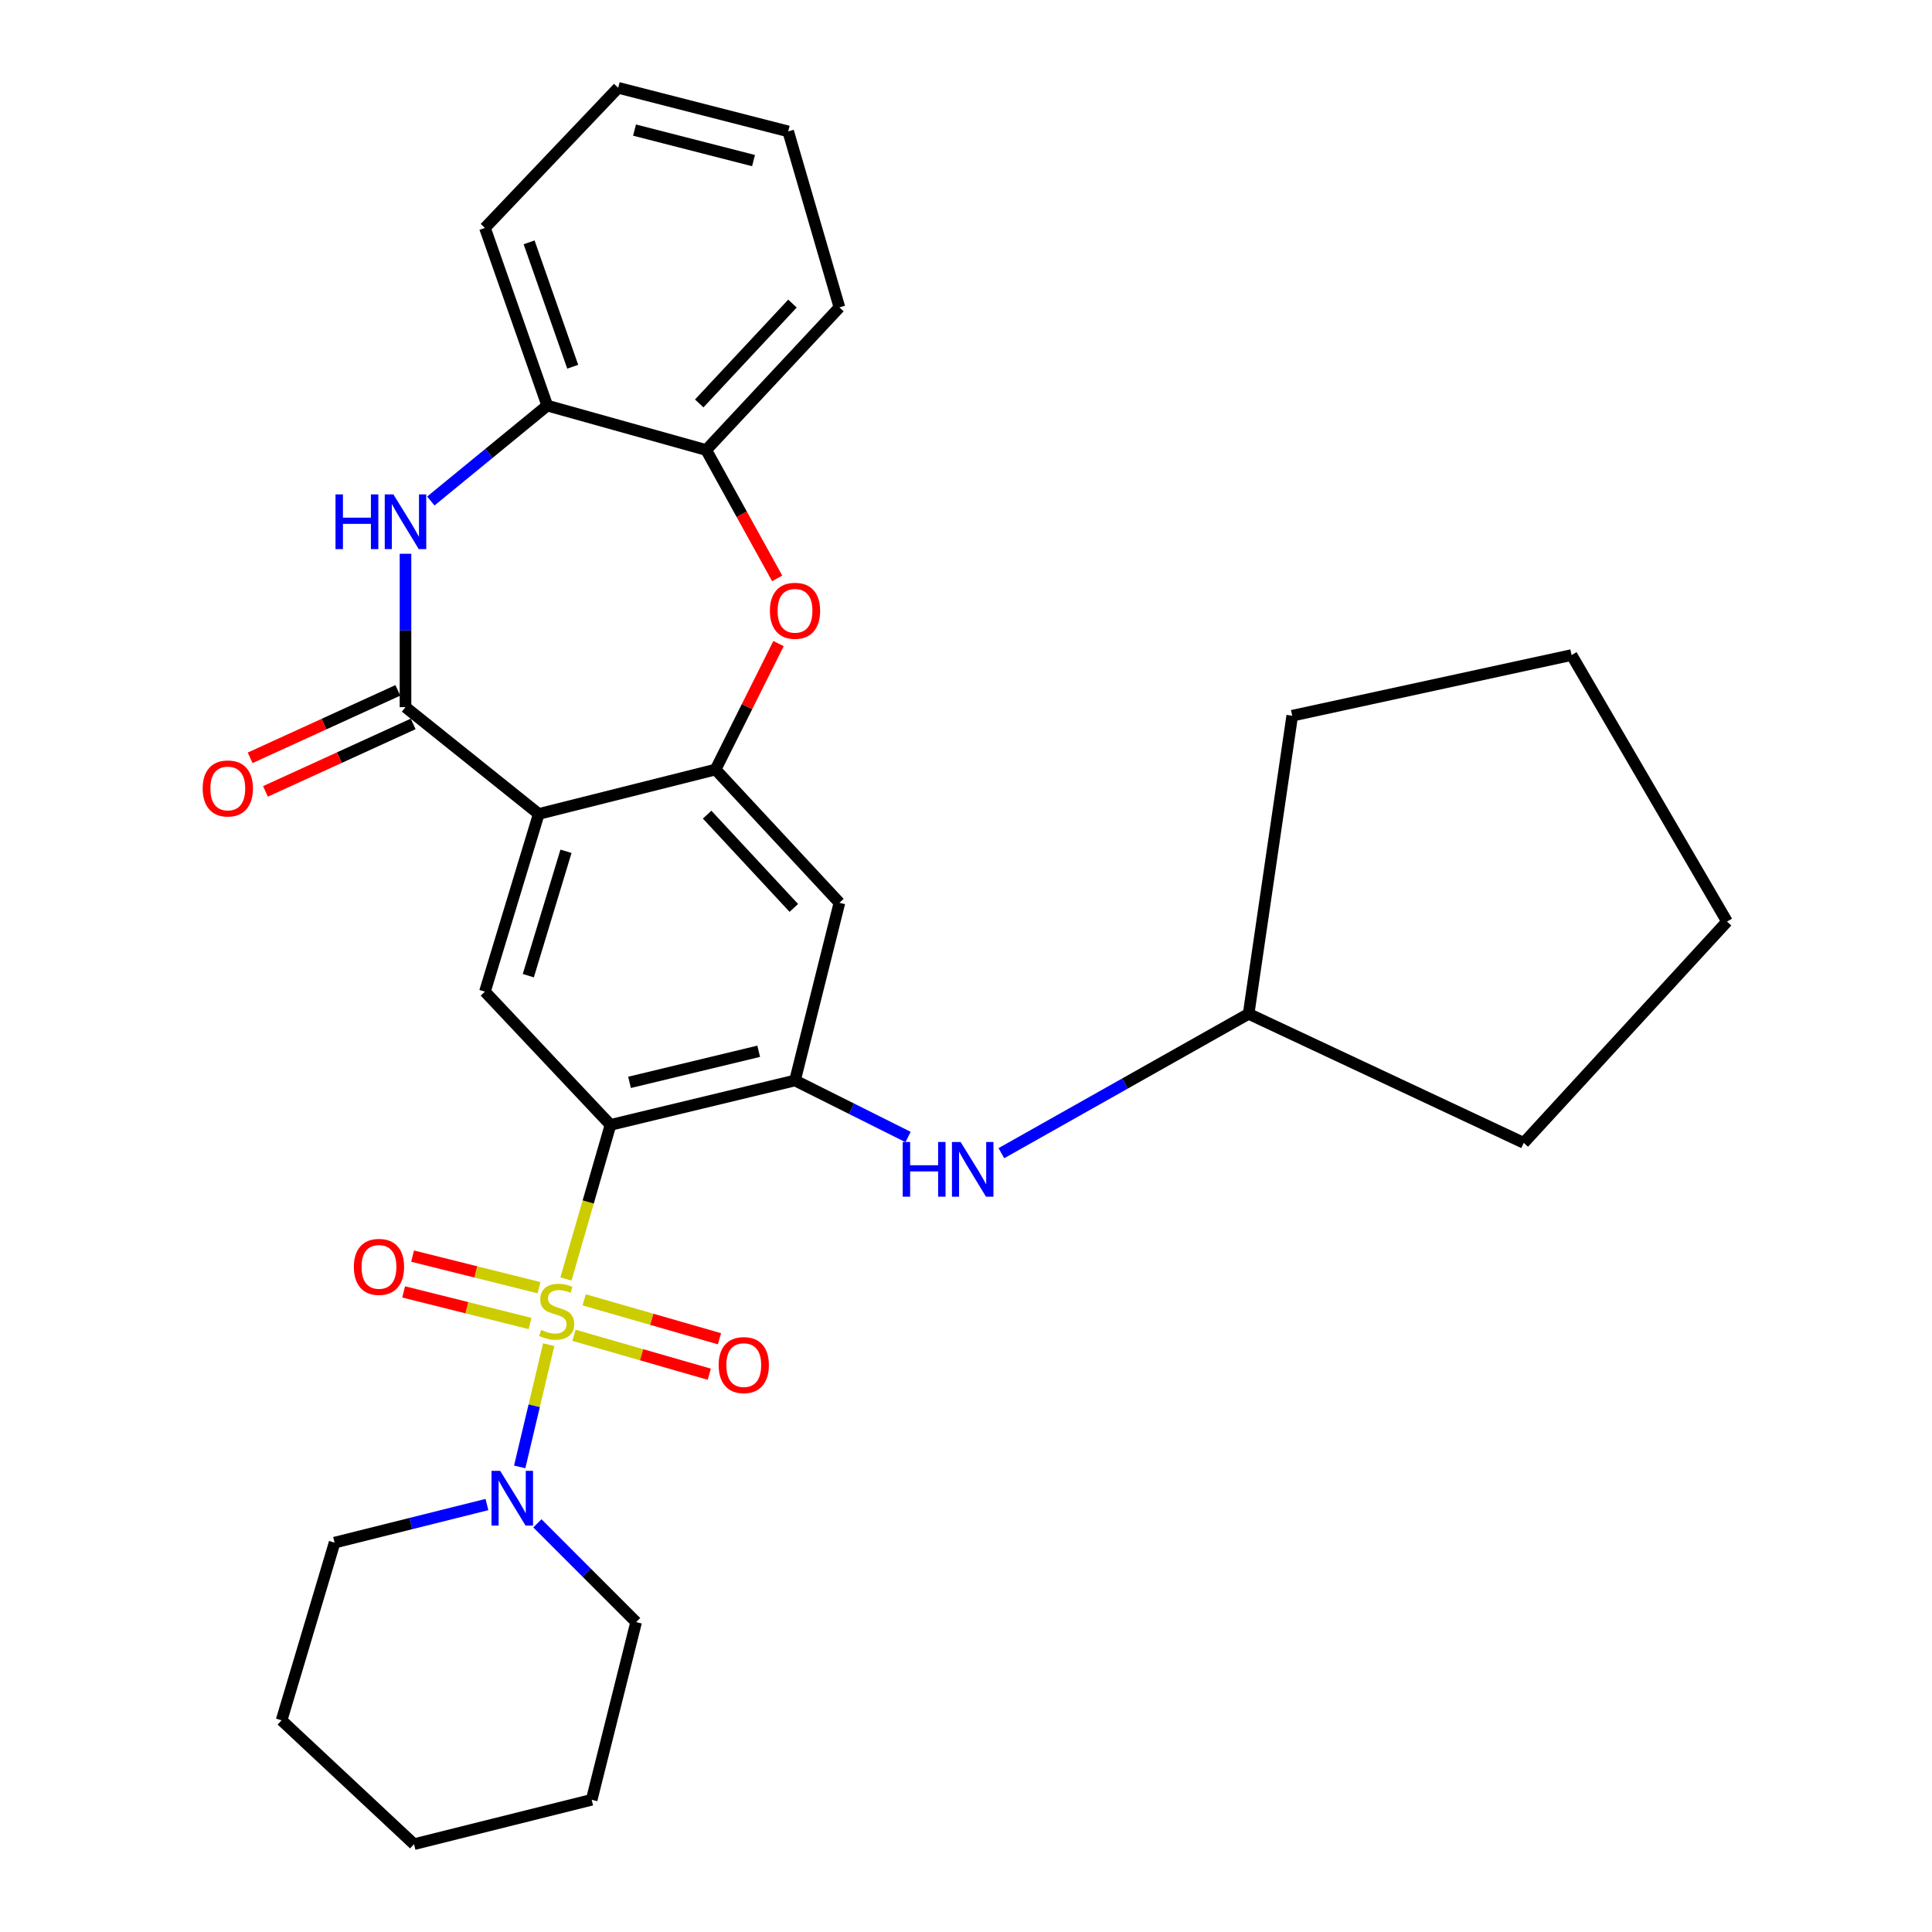 <?xml version='1.0' encoding='iso-8859-1'?>
<svg version='1.1' baseProfile='full'
              xmlns='http://www.w3.org/2000/svg'
                      xmlns:rdkit='http://www.rdkit.org/xml'
                      xmlns:xlink='http://www.w3.org/1999/xlink'
                  xml:space='preserve'
width='1000px' height='1000px' viewBox='0 0 1000 1000'>
<!-- END OF HEADER -->
<rect style='opacity:1.0;fill:#FFFFFF;stroke:none' width='1000' height='1000' x='0' y='0'> </rect>
<path class='bond-0' d='M 292.928,662.005 L 304.458,622.126' style='fill:none;fill-rule:evenodd;stroke:#CCCC00;stroke-width:6px;stroke-linecap:butt;stroke-linejoin:miter;stroke-opacity:1' />
<path class='bond-0' d='M 304.458,622.126 L 315.988,582.246' style='fill:none;fill-rule:evenodd;stroke:#000000;stroke-width:6px;stroke-linecap:butt;stroke-linejoin:miter;stroke-opacity:1' />
<path class='bond-7' d='M 284.001,696.002 L 276.498,727.633' style='fill:none;fill-rule:evenodd;stroke:#CCCC00;stroke-width:6px;stroke-linecap:butt;stroke-linejoin:miter;stroke-opacity:1' />
<path class='bond-7' d='M 276.498,727.633 L 268.996,759.265' style='fill:none;fill-rule:evenodd;stroke:#0000FF;stroke-width:6px;stroke-linecap:butt;stroke-linejoin:miter;stroke-opacity:1' />
<path class='bond-13' d='M 278.985,666.51 L 246.265,658.335' style='fill:none;fill-rule:evenodd;stroke:#CCCC00;stroke-width:6px;stroke-linecap:butt;stroke-linejoin:miter;stroke-opacity:1' />
<path class='bond-13' d='M 246.265,658.335 L 213.546,650.16' style='fill:none;fill-rule:evenodd;stroke:#FF0000;stroke-width:6px;stroke-linecap:butt;stroke-linejoin:miter;stroke-opacity:1' />
<path class='bond-13' d='M 274.356,685.036 L 241.637,676.86' style='fill:none;fill-rule:evenodd;stroke:#CCCC00;stroke-width:6px;stroke-linecap:butt;stroke-linejoin:miter;stroke-opacity:1' />
<path class='bond-13' d='M 241.637,676.86 L 208.917,668.685' style='fill:none;fill-rule:evenodd;stroke:#FF0000;stroke-width:6px;stroke-linecap:butt;stroke-linejoin:miter;stroke-opacity:1' />
<path class='bond-14' d='M 297.081,691.145 L 332.099,701.217' style='fill:none;fill-rule:evenodd;stroke:#CCCC00;stroke-width:6px;stroke-linecap:butt;stroke-linejoin:miter;stroke-opacity:1' />
<path class='bond-14' d='M 332.099,701.217 L 367.117,711.29' style='fill:none;fill-rule:evenodd;stroke:#FF0000;stroke-width:6px;stroke-linecap:butt;stroke-linejoin:miter;stroke-opacity:1' />
<path class='bond-14' d='M 302.359,672.794 L 337.377,682.866' style='fill:none;fill-rule:evenodd;stroke:#CCCC00;stroke-width:6px;stroke-linecap:butt;stroke-linejoin:miter;stroke-opacity:1' />
<path class='bond-14' d='M 337.377,682.866 L 372.396,692.939' style='fill:none;fill-rule:evenodd;stroke:#FF0000;stroke-width:6px;stroke-linecap:butt;stroke-linejoin:miter;stroke-opacity:1' />
<path class='bond-4' d='M 315.988,582.246 L 411.495,559.247' style='fill:none;fill-rule:evenodd;stroke:#000000;stroke-width:6px;stroke-linecap:butt;stroke-linejoin:miter;stroke-opacity:1' />
<path class='bond-4' d='M 325.844,560.232 L 392.699,544.133' style='fill:none;fill-rule:evenodd;stroke:#000000;stroke-width:6px;stroke-linecap:butt;stroke-linejoin:miter;stroke-opacity:1' />
<path class='bond-6' d='M 315.988,582.246 L 251.002,513.271' style='fill:none;fill-rule:evenodd;stroke:#000000;stroke-width:6px;stroke-linecap:butt;stroke-linejoin:miter;stroke-opacity:1' />
<path class='bond-1' d='M 278.859,421.297 L 251.002,513.271' style='fill:none;fill-rule:evenodd;stroke:#000000;stroke-width:6px;stroke-linecap:butt;stroke-linejoin:miter;stroke-opacity:1' />
<path class='bond-1' d='M 292.956,440.628 L 273.455,505.01' style='fill:none;fill-rule:evenodd;stroke:#000000;stroke-width:6px;stroke-linecap:butt;stroke-linejoin:miter;stroke-opacity:1' />
<path class='bond-2' d='M 278.859,421.297 L 209.884,366.017' style='fill:none;fill-rule:evenodd;stroke:#000000;stroke-width:6px;stroke-linecap:butt;stroke-linejoin:miter;stroke-opacity:1' />
<path class='bond-3' d='M 278.859,421.297 L 370.377,398.309' style='fill:none;fill-rule:evenodd;stroke:#000000;stroke-width:6px;stroke-linecap:butt;stroke-linejoin:miter;stroke-opacity:1' />
<path class='bond-5' d='M 209.884,366.017 L 209.884,326.32' style='fill:none;fill-rule:evenodd;stroke:#000000;stroke-width:6px;stroke-linecap:butt;stroke-linejoin:miter;stroke-opacity:1' />
<path class='bond-5' d='M 209.884,326.32 L 209.884,286.623' style='fill:none;fill-rule:evenodd;stroke:#0000FF;stroke-width:6px;stroke-linecap:butt;stroke-linejoin:miter;stroke-opacity:1' />
<path class='bond-15' d='M 205.917,357.332 L 167.694,374.791' style='fill:none;fill-rule:evenodd;stroke:#000000;stroke-width:6px;stroke-linecap:butt;stroke-linejoin:miter;stroke-opacity:1' />
<path class='bond-15' d='M 167.694,374.791 L 129.471,392.249' style='fill:none;fill-rule:evenodd;stroke:#FF0000;stroke-width:6px;stroke-linecap:butt;stroke-linejoin:miter;stroke-opacity:1' />
<path class='bond-15' d='M 213.85,374.701 L 175.627,392.16' style='fill:none;fill-rule:evenodd;stroke:#000000;stroke-width:6px;stroke-linecap:butt;stroke-linejoin:miter;stroke-opacity:1' />
<path class='bond-15' d='M 175.627,392.16 L 137.404,409.618' style='fill:none;fill-rule:evenodd;stroke:#FF0000;stroke-width:6px;stroke-linecap:butt;stroke-linejoin:miter;stroke-opacity:1' />
<path class='bond-8' d='M 370.377,398.309 L 386.672,365.715' style='fill:none;fill-rule:evenodd;stroke:#000000;stroke-width:6px;stroke-linecap:butt;stroke-linejoin:miter;stroke-opacity:1' />
<path class='bond-8' d='M 386.672,365.715 L 402.967,333.121' style='fill:none;fill-rule:evenodd;stroke:#FF0000;stroke-width:6px;stroke-linecap:butt;stroke-linejoin:miter;stroke-opacity:1' />
<path class='bond-30' d='M 370.377,398.309 L 434.483,467.284' style='fill:none;fill-rule:evenodd;stroke:#000000;stroke-width:6px;stroke-linecap:butt;stroke-linejoin:miter;stroke-opacity:1' />
<path class='bond-30' d='M 366.006,421.654 L 410.88,469.937' style='fill:none;fill-rule:evenodd;stroke:#000000;stroke-width:6px;stroke-linecap:butt;stroke-linejoin:miter;stroke-opacity:1' />
<path class='bond-9' d='M 411.495,559.247 L 434.483,467.284' style='fill:none;fill-rule:evenodd;stroke:#000000;stroke-width:6px;stroke-linecap:butt;stroke-linejoin:miter;stroke-opacity:1' />
<path class='bond-12' d='M 411.495,559.247 L 440.755,573.881' style='fill:none;fill-rule:evenodd;stroke:#000000;stroke-width:6px;stroke-linecap:butt;stroke-linejoin:miter;stroke-opacity:1' />
<path class='bond-12' d='M 440.755,573.881 L 470.015,588.514' style='fill:none;fill-rule:evenodd;stroke:#0000FF;stroke-width:6px;stroke-linecap:butt;stroke-linejoin:miter;stroke-opacity:1' />
<path class='bond-10' d='M 222.995,259.32 L 253.129,234.629' style='fill:none;fill-rule:evenodd;stroke:#0000FF;stroke-width:6px;stroke-linecap:butt;stroke-linejoin:miter;stroke-opacity:1' />
<path class='bond-10' d='M 253.129,234.629 L 283.262,209.937' style='fill:none;fill-rule:evenodd;stroke:#000000;stroke-width:6px;stroke-linecap:butt;stroke-linejoin:miter;stroke-opacity:1' />
<path class='bond-17' d='M 278.16,788.478 L 303.71,814.036' style='fill:none;fill-rule:evenodd;stroke:#0000FF;stroke-width:6px;stroke-linecap:butt;stroke-linejoin:miter;stroke-opacity:1' />
<path class='bond-17' d='M 303.71,814.036 L 329.259,839.594' style='fill:none;fill-rule:evenodd;stroke:#000000;stroke-width:6px;stroke-linecap:butt;stroke-linejoin:miter;stroke-opacity:1' />
<path class='bond-18' d='M 252.043,778.745 L 212.611,788.605' style='fill:none;fill-rule:evenodd;stroke:#0000FF;stroke-width:6px;stroke-linecap:butt;stroke-linejoin:miter;stroke-opacity:1' />
<path class='bond-18' d='M 212.611,788.605 L 173.179,798.465' style='fill:none;fill-rule:evenodd;stroke:#000000;stroke-width:6px;stroke-linecap:butt;stroke-linejoin:miter;stroke-opacity:1' />
<path class='bond-11' d='M 402.265,299.367 L 383.897,266.146' style='fill:none;fill-rule:evenodd;stroke:#FF0000;stroke-width:6px;stroke-linecap:butt;stroke-linejoin:miter;stroke-opacity:1' />
<path class='bond-11' d='M 383.897,266.146 L 365.529,232.925' style='fill:none;fill-rule:evenodd;stroke:#000000;stroke-width:6px;stroke-linecap:butt;stroke-linejoin:miter;stroke-opacity:1' />
<path class='bond-19' d='M 283.262,209.937 L 251.002,117.962' style='fill:none;fill-rule:evenodd;stroke:#000000;stroke-width:6px;stroke-linecap:butt;stroke-linejoin:miter;stroke-opacity:1' />
<path class='bond-19' d='M 296.441,189.82 L 273.859,125.438' style='fill:none;fill-rule:evenodd;stroke:#000000;stroke-width:6px;stroke-linecap:butt;stroke-linejoin:miter;stroke-opacity:1' />
<path class='bond-32' d='M 283.262,209.937 L 365.529,232.925' style='fill:none;fill-rule:evenodd;stroke:#000000;stroke-width:6px;stroke-linecap:butt;stroke-linejoin:miter;stroke-opacity:1' />
<path class='bond-20' d='M 365.529,232.925 L 434.483,159.091' style='fill:none;fill-rule:evenodd;stroke:#000000;stroke-width:6px;stroke-linecap:butt;stroke-linejoin:miter;stroke-opacity:1' />
<path class='bond-20' d='M 361.917,208.817 L 410.185,157.133' style='fill:none;fill-rule:evenodd;stroke:#000000;stroke-width:6px;stroke-linecap:butt;stroke-linejoin:miter;stroke-opacity:1' />
<path class='bond-16' d='M 518.308,596.883 L 582.298,560.821' style='fill:none;fill-rule:evenodd;stroke:#0000FF;stroke-width:6px;stroke-linecap:butt;stroke-linejoin:miter;stroke-opacity:1' />
<path class='bond-16' d='M 582.298,560.821 L 646.289,524.76' style='fill:none;fill-rule:evenodd;stroke:#000000;stroke-width:6px;stroke-linecap:butt;stroke-linejoin:miter;stroke-opacity:1' />
<path class='bond-21' d='M 646.289,524.76 L 668.853,370.451' style='fill:none;fill-rule:evenodd;stroke:#000000;stroke-width:6px;stroke-linecap:butt;stroke-linejoin:miter;stroke-opacity:1' />
<path class='bond-22' d='M 646.289,524.76 L 788.685,591.539' style='fill:none;fill-rule:evenodd;stroke:#000000;stroke-width:6px;stroke-linecap:butt;stroke-linejoin:miter;stroke-opacity:1' />
<path class='bond-24' d='M 329.259,839.594 L 306.26,931.568' style='fill:none;fill-rule:evenodd;stroke:#000000;stroke-width:6px;stroke-linecap:butt;stroke-linejoin:miter;stroke-opacity:1' />
<path class='bond-23' d='M 173.179,798.465 L 145.746,890.439' style='fill:none;fill-rule:evenodd;stroke:#000000;stroke-width:6px;stroke-linecap:butt;stroke-linejoin:miter;stroke-opacity:1' />
<path class='bond-25' d='M 251.002,117.962 L 319.966,45.455' style='fill:none;fill-rule:evenodd;stroke:#000000;stroke-width:6px;stroke-linecap:butt;stroke-linejoin:miter;stroke-opacity:1' />
<path class='bond-26' d='M 434.483,159.091 L 407.962,68.008' style='fill:none;fill-rule:evenodd;stroke:#000000;stroke-width:6px;stroke-linecap:butt;stroke-linejoin:miter;stroke-opacity:1' />
<path class='bond-28' d='M 668.853,370.451 L 813.444,339.051' style='fill:none;fill-rule:evenodd;stroke:#000000;stroke-width:6px;stroke-linecap:butt;stroke-linejoin:miter;stroke-opacity:1' />
<path class='bond-27' d='M 788.685,591.539 L 893.909,477.001' style='fill:none;fill-rule:evenodd;stroke:#000000;stroke-width:6px;stroke-linecap:butt;stroke-linejoin:miter;stroke-opacity:1' />
<path class='bond-29' d='M 145.746,890.439 L 214.297,954.545' style='fill:none;fill-rule:evenodd;stroke:#000000;stroke-width:6px;stroke-linecap:butt;stroke-linejoin:miter;stroke-opacity:1' />
<path class='bond-31' d='M 306.26,931.568 L 214.297,954.545' style='fill:none;fill-rule:evenodd;stroke:#000000;stroke-width:6px;stroke-linecap:butt;stroke-linejoin:miter;stroke-opacity:1' />
<path class='bond-34' d='M 319.966,45.455 L 407.962,68.008' style='fill:none;fill-rule:evenodd;stroke:#000000;stroke-width:6px;stroke-linecap:butt;stroke-linejoin:miter;stroke-opacity:1' />
<path class='bond-34' d='M 328.425,67.335 L 390.022,83.122' style='fill:none;fill-rule:evenodd;stroke:#000000;stroke-width:6px;stroke-linecap:butt;stroke-linejoin:miter;stroke-opacity:1' />
<path class='bond-33' d='M 893.909,477.001 L 813.444,339.051' style='fill:none;fill-rule:evenodd;stroke:#000000;stroke-width:6px;stroke-linecap:butt;stroke-linejoin:miter;stroke-opacity:1' />
<path  class='atom-0' d='M 280.12 688.354
Q 280.44 688.474, 281.76 689.034
Q 283.08 689.594, 284.52 689.954
Q 286 690.274, 287.44 690.274
Q 290.12 690.274, 291.68 688.994
Q 293.24 687.674, 293.24 685.394
Q 293.24 683.834, 292.44 682.874
Q 291.68 681.914, 290.48 681.394
Q 289.28 680.874, 287.28 680.274
Q 284.76 679.514, 283.24 678.794
Q 281.76 678.074, 280.68 676.554
Q 279.64 675.034, 279.64 672.474
Q 279.64 668.914, 282.04 666.714
Q 284.48 664.514, 289.28 664.514
Q 292.56 664.514, 296.28 666.074
L 295.36 669.154
Q 291.96 667.754, 289.4 667.754
Q 286.64 667.754, 285.12 668.914
Q 283.6 670.034, 283.64 671.994
Q 283.64 673.514, 284.4 674.434
Q 285.2 675.354, 286.32 675.874
Q 287.48 676.394, 289.4 676.994
Q 291.96 677.794, 293.48 678.594
Q 295 679.394, 296.08 681.034
Q 297.2 682.634, 297.2 685.394
Q 297.2 689.314, 294.56 691.434
Q 291.96 693.514, 287.6 693.514
Q 285.08 693.514, 283.16 692.954
Q 281.28 692.434, 279.04 691.514
L 280.12 688.354
' fill='#CCCC00'/>
<path  class='atom-6' d='M 173.664 255.905
L 177.504 255.905
L 177.504 267.945
L 191.984 267.945
L 191.984 255.905
L 195.824 255.905
L 195.824 284.225
L 191.984 284.225
L 191.984 271.145
L 177.504 271.145
L 177.504 284.225
L 173.664 284.225
L 173.664 255.905
' fill='#0000FF'/>
<path  class='atom-6' d='M 203.624 255.905
L 212.904 270.905
Q 213.824 272.385, 215.304 275.065
Q 216.784 277.745, 216.864 277.905
L 216.864 255.905
L 220.624 255.905
L 220.624 284.225
L 216.744 284.225
L 206.784 267.825
Q 205.624 265.905, 204.384 263.705
Q 203.184 261.505, 202.824 260.825
L 202.824 284.225
L 199.144 284.225
L 199.144 255.905
L 203.624 255.905
' fill='#0000FF'/>
<path  class='atom-8' d='M 258.893 761.306
L 268.173 776.306
Q 269.093 777.786, 270.573 780.466
Q 272.053 783.146, 272.133 783.306
L 272.133 761.306
L 275.893 761.306
L 275.893 789.626
L 272.013 789.626
L 262.053 773.226
Q 260.893 771.306, 259.653 769.106
Q 258.453 766.906, 258.093 766.226
L 258.093 789.626
L 254.413 789.626
L 254.413 761.306
L 258.893 761.306
' fill='#0000FF'/>
<path  class='atom-9' d='M 398.495 316.142
Q 398.495 309.342, 401.855 305.542
Q 405.215 301.742, 411.495 301.742
Q 417.775 301.742, 421.135 305.542
Q 424.495 309.342, 424.495 316.142
Q 424.495 323.022, 421.095 326.942
Q 417.695 330.822, 411.495 330.822
Q 405.255 330.822, 401.855 326.942
Q 398.495 323.062, 398.495 316.142
M 411.495 327.622
Q 415.815 327.622, 418.135 324.742
Q 420.495 321.822, 420.495 316.142
Q 420.495 310.582, 418.135 307.782
Q 415.815 304.942, 411.495 304.942
Q 407.175 304.942, 404.815 307.742
Q 402.495 310.542, 402.495 316.142
Q 402.495 321.862, 404.815 324.742
Q 407.175 327.622, 411.495 327.622
' fill='#FF0000'/>
<path  class='atom-13' d='M 467.249 591.085
L 471.089 591.085
L 471.089 603.125
L 485.569 603.125
L 485.569 591.085
L 489.409 591.085
L 489.409 619.405
L 485.569 619.405
L 485.569 606.325
L 471.089 606.325
L 471.089 619.405
L 467.249 619.405
L 467.249 591.085
' fill='#0000FF'/>
<path  class='atom-13' d='M 497.209 591.085
L 506.489 606.085
Q 507.409 607.565, 508.889 610.245
Q 510.369 612.925, 510.449 613.085
L 510.449 591.085
L 514.209 591.085
L 514.209 619.405
L 510.329 619.405
L 500.369 603.005
Q 499.209 601.085, 497.969 598.885
Q 496.769 596.685, 496.409 596.005
L 496.409 619.405
L 492.729 619.405
L 492.729 591.085
L 497.209 591.085
' fill='#0000FF'/>
<path  class='atom-14' d='M 183.157 655.736
Q 183.157 648.936, 186.517 645.136
Q 189.877 641.336, 196.157 641.336
Q 202.437 641.336, 205.797 645.136
Q 209.157 648.936, 209.157 655.736
Q 209.157 662.616, 205.757 666.536
Q 202.357 670.416, 196.157 670.416
Q 189.917 670.416, 186.517 666.536
Q 183.157 662.656, 183.157 655.736
M 196.157 667.216
Q 200.477 667.216, 202.797 664.336
Q 205.157 661.416, 205.157 655.736
Q 205.157 650.176, 202.797 647.376
Q 200.477 644.536, 196.157 644.536
Q 191.837 644.536, 189.477 647.336
Q 187.157 650.136, 187.157 655.736
Q 187.157 661.456, 189.477 664.336
Q 191.837 667.216, 196.157 667.216
' fill='#FF0000'/>
<path  class='atom-15' d='M 371.974 706.571
Q 371.974 699.771, 375.334 695.971
Q 378.694 692.171, 384.974 692.171
Q 391.254 692.171, 394.614 695.971
Q 397.974 699.771, 397.974 706.571
Q 397.974 713.451, 394.574 717.371
Q 391.174 721.251, 384.974 721.251
Q 378.734 721.251, 375.334 717.371
Q 371.974 713.491, 371.974 706.571
M 384.974 718.051
Q 389.294 718.051, 391.614 715.171
Q 393.974 712.251, 393.974 706.571
Q 393.974 701.011, 391.614 698.211
Q 389.294 695.371, 384.974 695.371
Q 380.654 695.371, 378.294 698.171
Q 375.974 700.971, 375.974 706.571
Q 375.974 712.291, 378.294 715.171
Q 380.654 718.051, 384.974 718.051
' fill='#FF0000'/>
<path  class='atom-16' d='M 104.91 408.106
Q 104.91 401.306, 108.27 397.506
Q 111.63 393.706, 117.91 393.706
Q 124.19 393.706, 127.55 397.506
Q 130.91 401.306, 130.91 408.106
Q 130.91 414.986, 127.51 418.906
Q 124.11 422.786, 117.91 422.786
Q 111.67 422.786, 108.27 418.906
Q 104.91 415.026, 104.91 408.106
M 117.91 419.586
Q 122.23 419.586, 124.55 416.706
Q 126.91 413.786, 126.91 408.106
Q 126.91 402.546, 124.55 399.746
Q 122.23 396.906, 117.91 396.906
Q 113.59 396.906, 111.23 399.706
Q 108.91 402.506, 108.91 408.106
Q 108.91 413.826, 111.23 416.706
Q 113.59 419.586, 117.91 419.586
' fill='#FF0000'/>
</svg>
